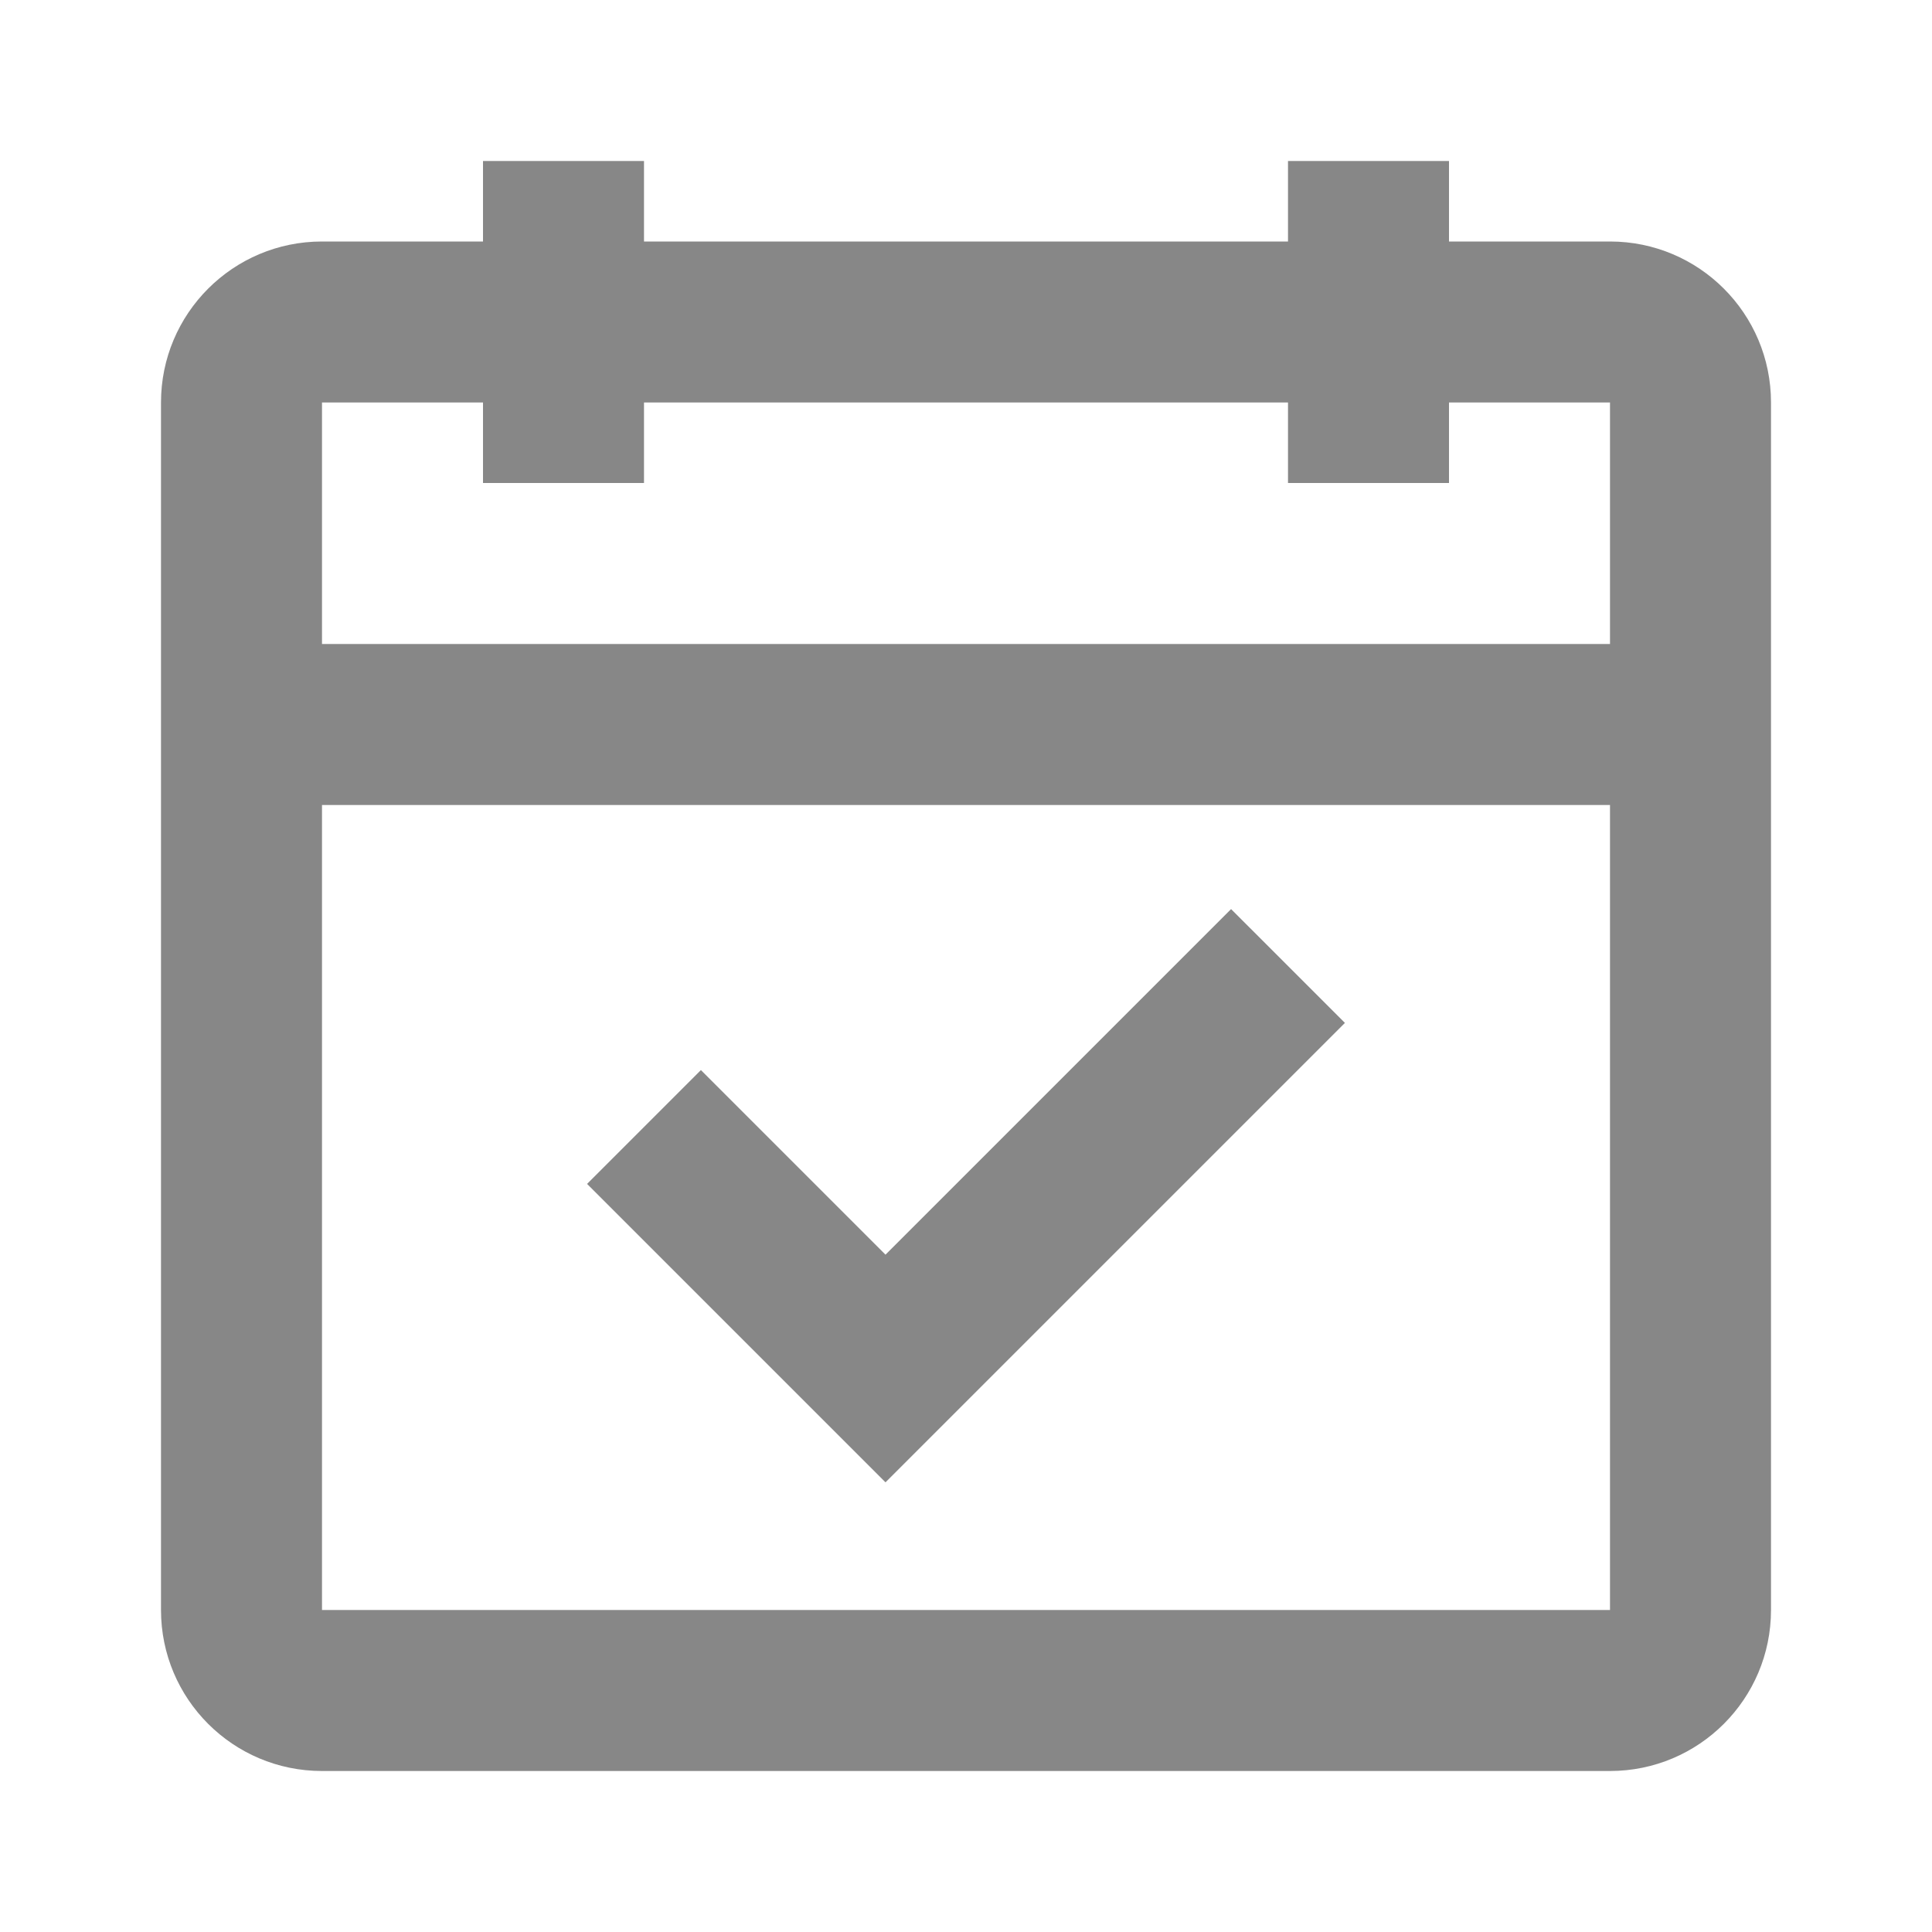 <svg width="24" height="24" viewBox="0 0 24 24" fill="none" xmlns="http://www.w3.org/2000/svg"><g id="24 / time / calendar-checked"><path id="icon" fill-rule="evenodd" clip-rule="evenodd" d="M8 6H6V5H4V8H20V5H18V6H16V5H8V6ZM4 20V10H20V20H4ZM16 3H8V2H6V3H4C2.895 3 2 3.895 2 5V20C2 21.105 2.895 22 4 22H20C21.105 22 22 21.105 22 20V5C22 3.895 21.105 3 20 3H18V2H16V3ZM15.293 11.293L11 15.586L8.707 13.293L7.293 14.707L11 18.414L16.707 12.707L15.293 11.293Z" fill="#878787"/></g></svg>